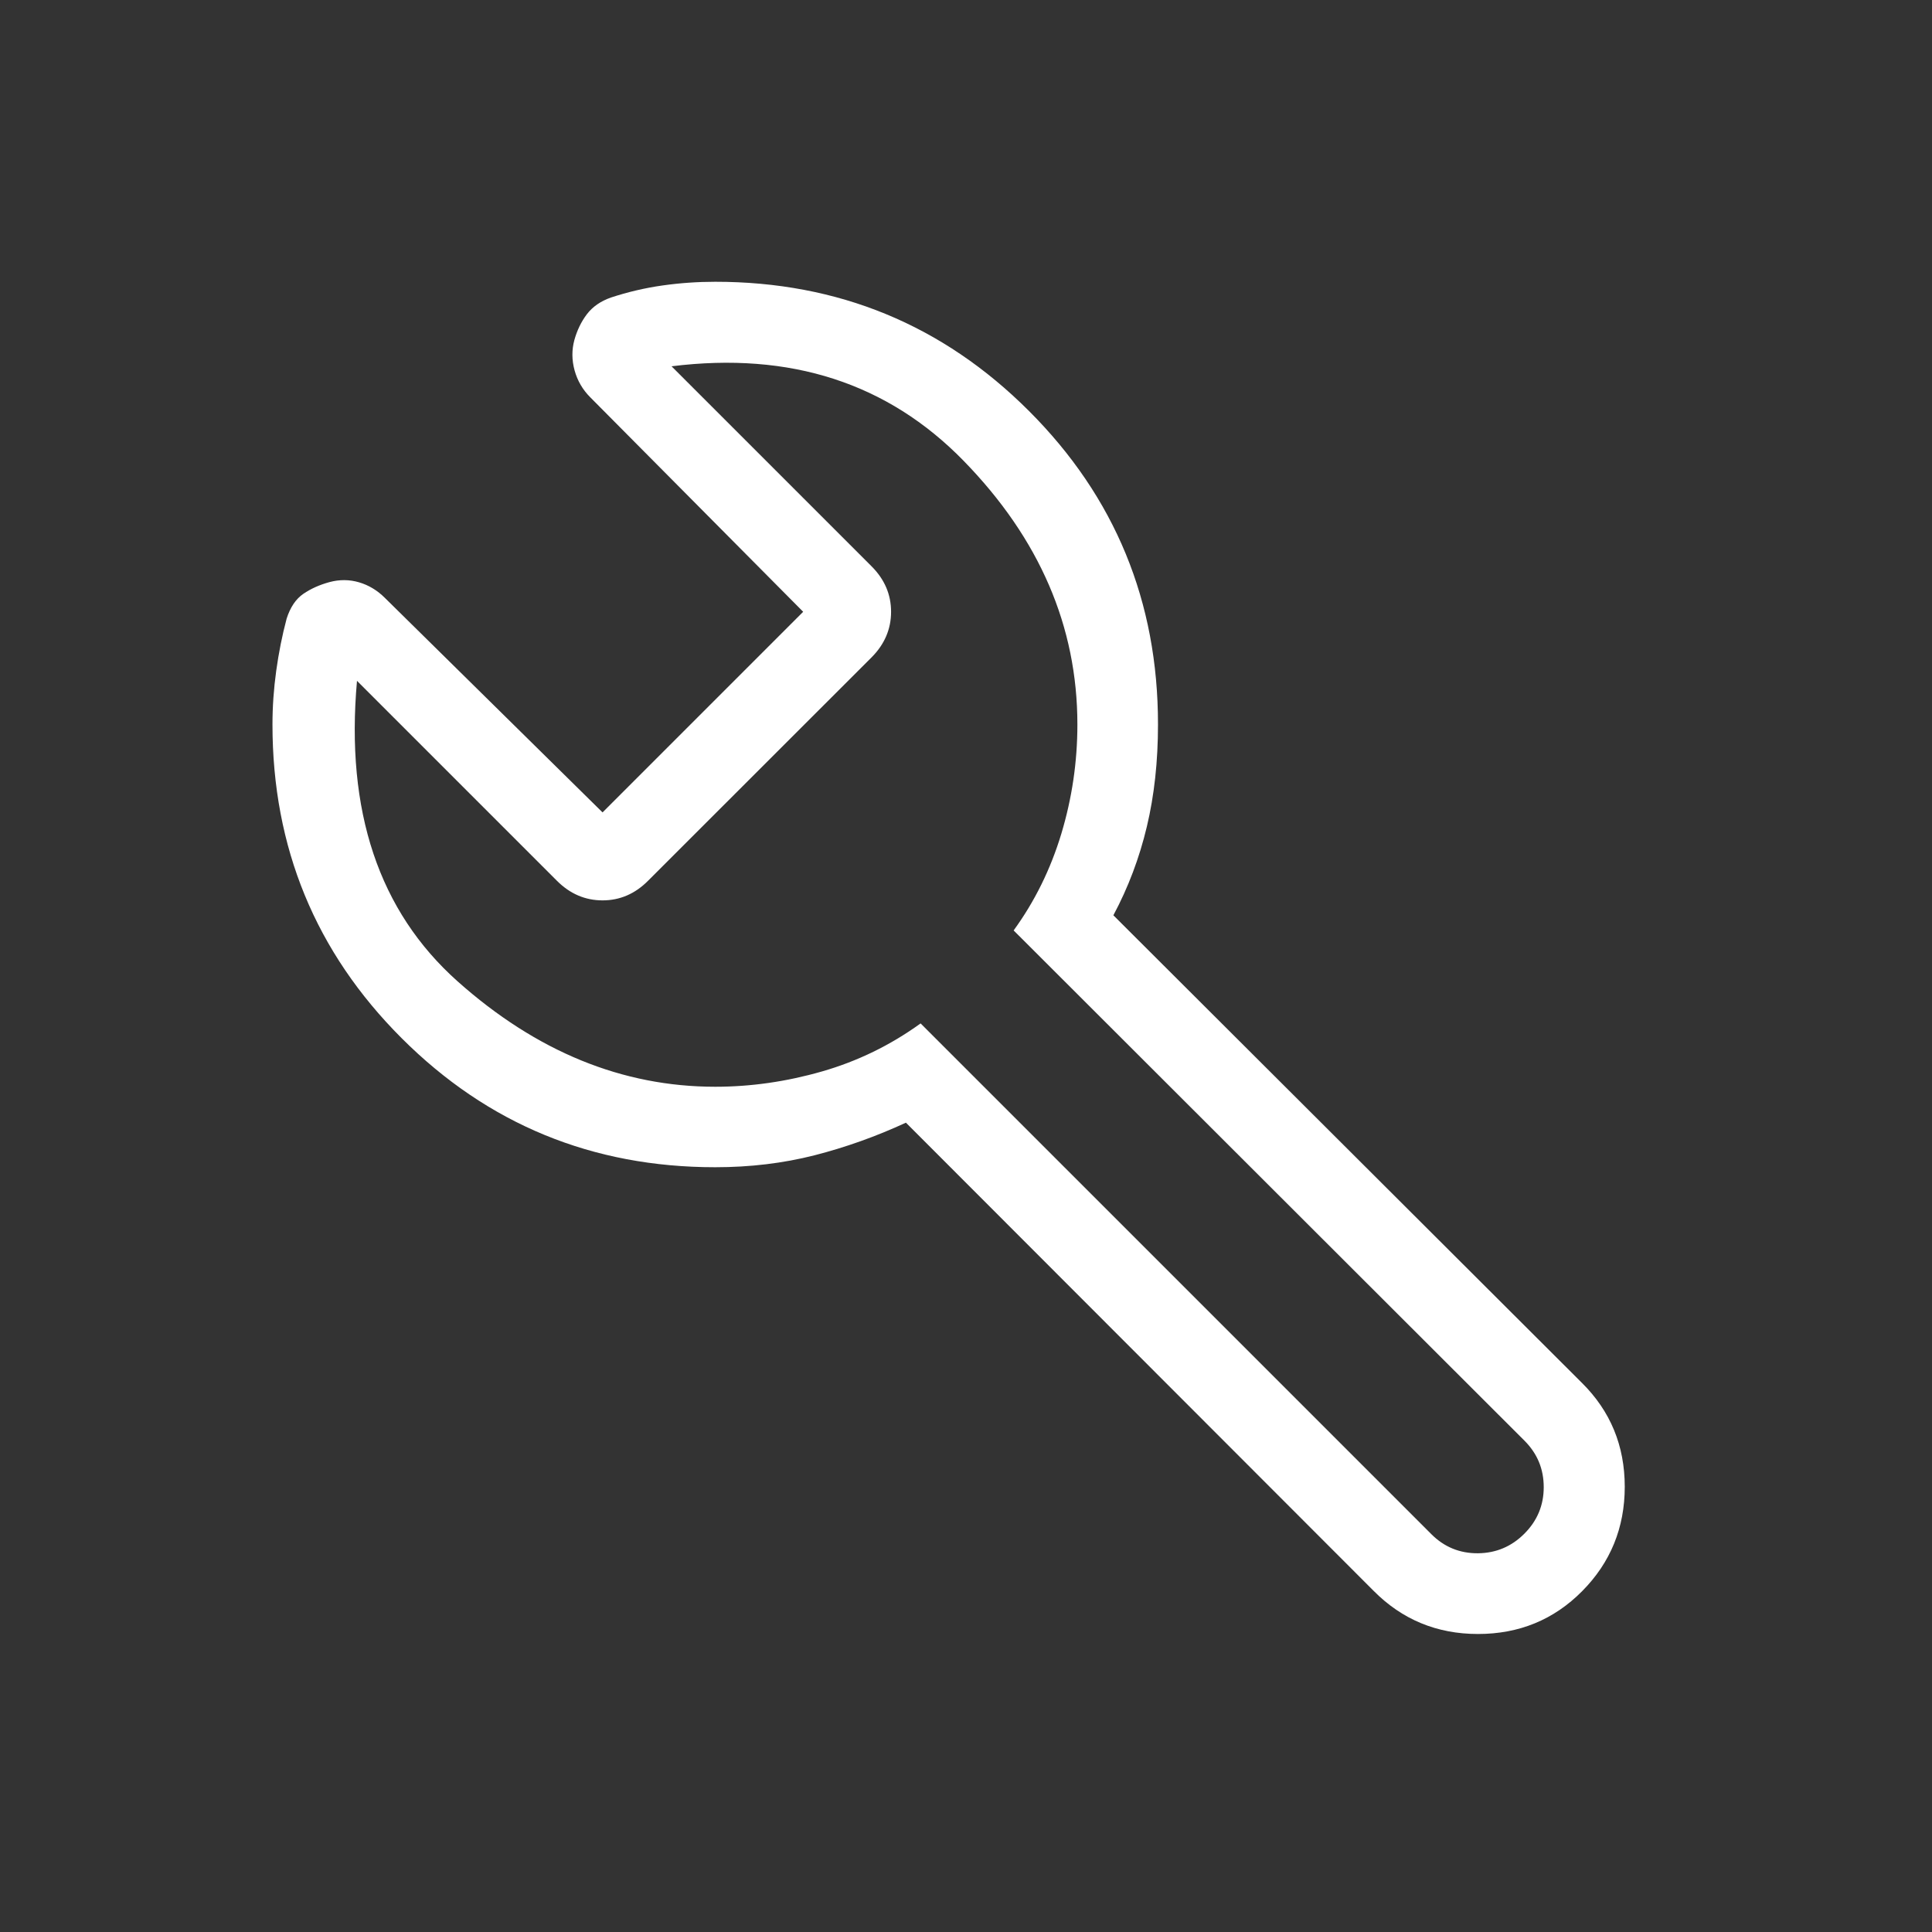 <svg width="32" height="32" viewBox="0 0 32 32" fill="none" xmlns="http://www.w3.org/2000/svg">
<rect x="0" y="0" width="32" height="32" fill="#333333" stroke="none"/>
<path d="M11.847 19.333C9.809 19.333 8.078 18.62 6.652 17.195C5.226 15.769 4.513 14.037 4.513 12C4.513 11.704 4.534 11.408 4.575 11.111C4.616 10.815 4.673 10.526 4.748 10.245C4.808 10.058 4.9 9.921 5.024 9.836C5.148 9.751 5.293 9.686 5.459 9.641C5.624 9.597 5.787 9.598 5.947 9.645C6.107 9.692 6.25 9.778 6.377 9.905L9.98 13.456L13.303 10.133L9.777 6.581C9.651 6.455 9.564 6.306 9.517 6.135C9.47 5.963 9.469 5.796 9.513 5.633C9.558 5.471 9.627 5.328 9.721 5.204C9.816 5.08 9.948 4.988 10.119 4.928C10.399 4.836 10.684 4.769 10.975 4.728C11.265 4.687 11.556 4.667 11.847 4.667C13.883 4.667 15.615 5.38 17.041 6.805C18.468 8.231 19.181 9.963 19.18 12C19.18 12.613 19.118 13.178 18.995 13.693C18.872 14.209 18.688 14.698 18.441 15.16L26.2 22.903C26.674 23.372 26.911 23.946 26.911 24.625C26.911 25.304 26.675 25.881 26.205 26.355C25.736 26.828 25.161 27.064 24.48 27.064C23.799 27.064 23.222 26.825 22.749 26.347L15.005 18.595C14.509 18.824 14.004 19.004 13.488 19.136C12.972 19.267 12.425 19.333 11.847 19.333ZM11.847 18C12.435 18 13.024 17.916 13.613 17.747C14.203 17.578 14.748 17.312 15.248 16.951L23.708 25.411C23.921 25.624 24.178 25.729 24.479 25.727C24.779 25.724 25.035 25.616 25.248 25.403C25.462 25.189 25.569 24.932 25.569 24.632C25.569 24.331 25.463 24.075 25.249 23.861L16.789 15.411C17.138 14.931 17.401 14.398 17.579 13.809C17.756 13.221 17.845 12.618 17.845 12C17.845 10.376 17.217 8.92 15.96 7.632C14.703 6.344 13.091 5.822 11.123 6.067L14.436 9.38C14.651 9.595 14.759 9.846 14.759 10.133C14.759 10.42 14.651 10.672 14.436 10.888L10.733 14.589C10.518 14.805 10.267 14.913 9.98 14.913C9.693 14.913 9.441 14.805 9.225 14.589L5.913 11.277C5.72 13.433 6.275 15.092 7.58 16.255C8.886 17.418 10.308 18 11.847 18Z" fill="white"/>
</svg>
